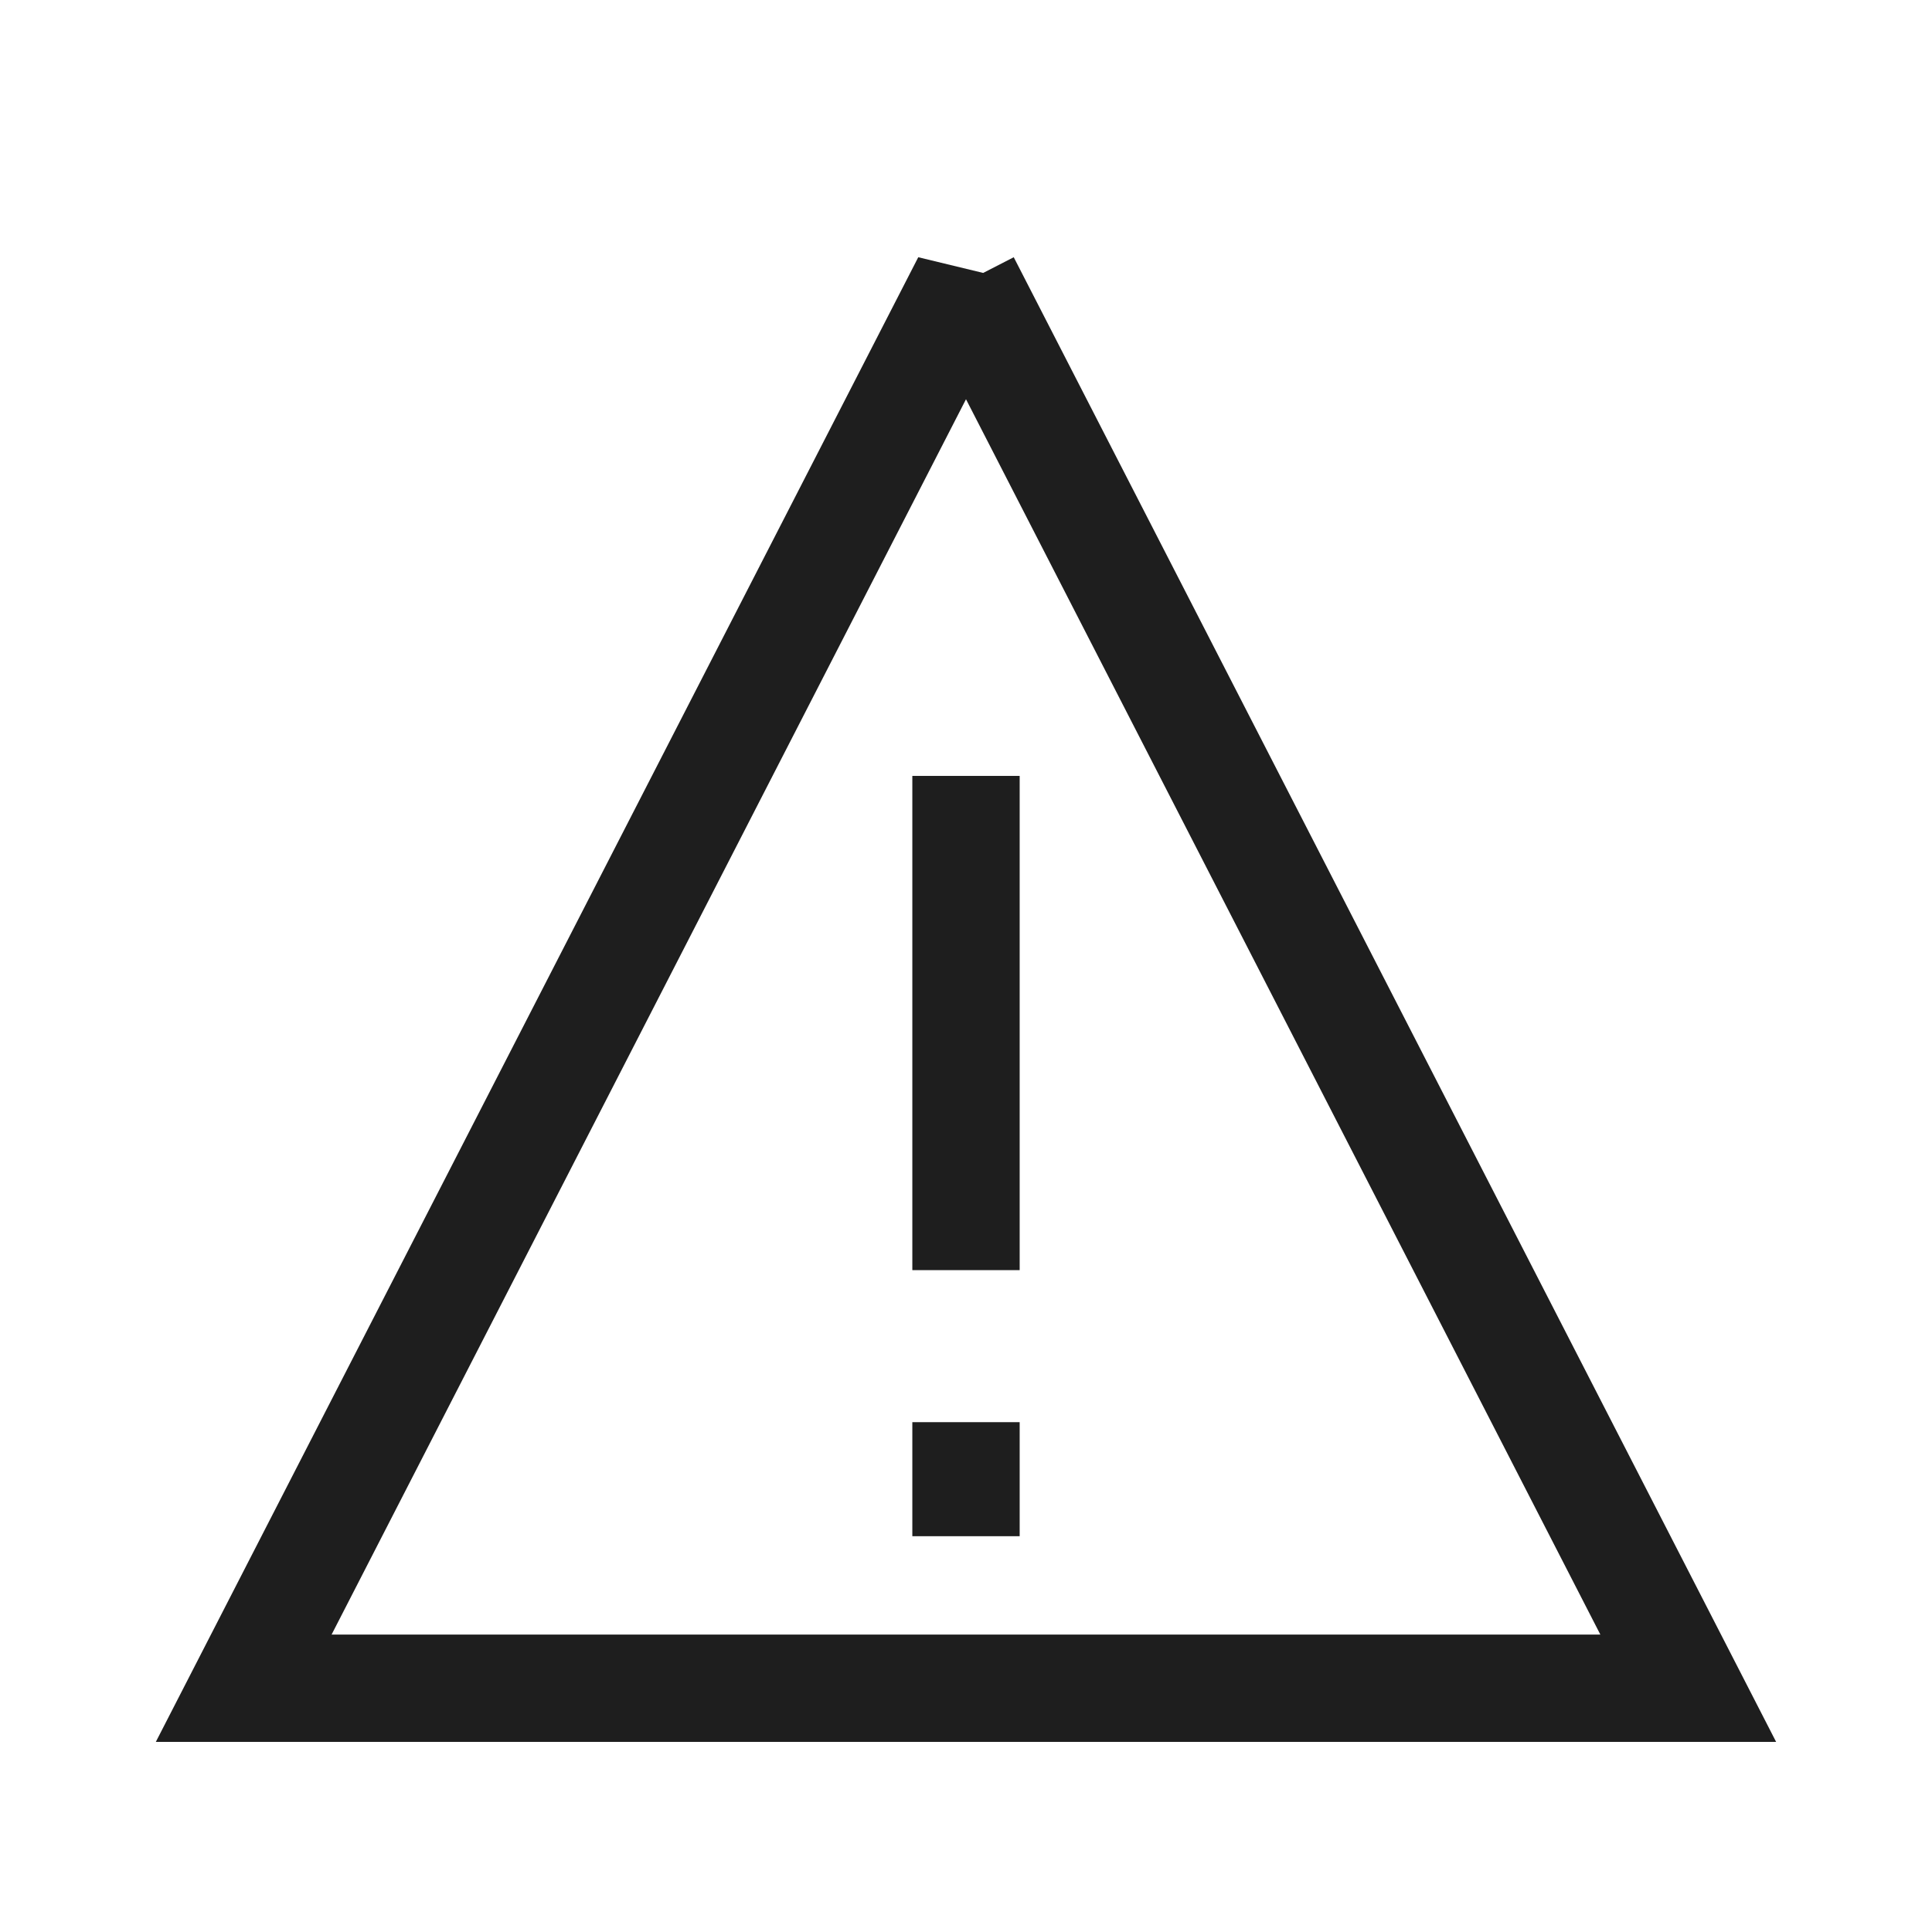 <svg width="36" height="36" viewBox="-1 -1 36 36" fill="none" xmlns="http://www.w3.org/2000/svg"><g id="warning-triangle--frame-alert-warning-triangle-exclamation-caution"><path stroke-width="2" d="m17 4.25 13.458 26.208h-26.917L17 4.25Z" stroke="#1e1e1e" id="Polygon 7"></path><path stroke-width="2" d="M17 13.458V22.667" stroke="#1e1e1e" id="Vector 2353"></path><path stroke-width="2" d="M17 25.5v2.125" stroke="#1e1e1e" id="Vector 2354"></path></g></svg>
